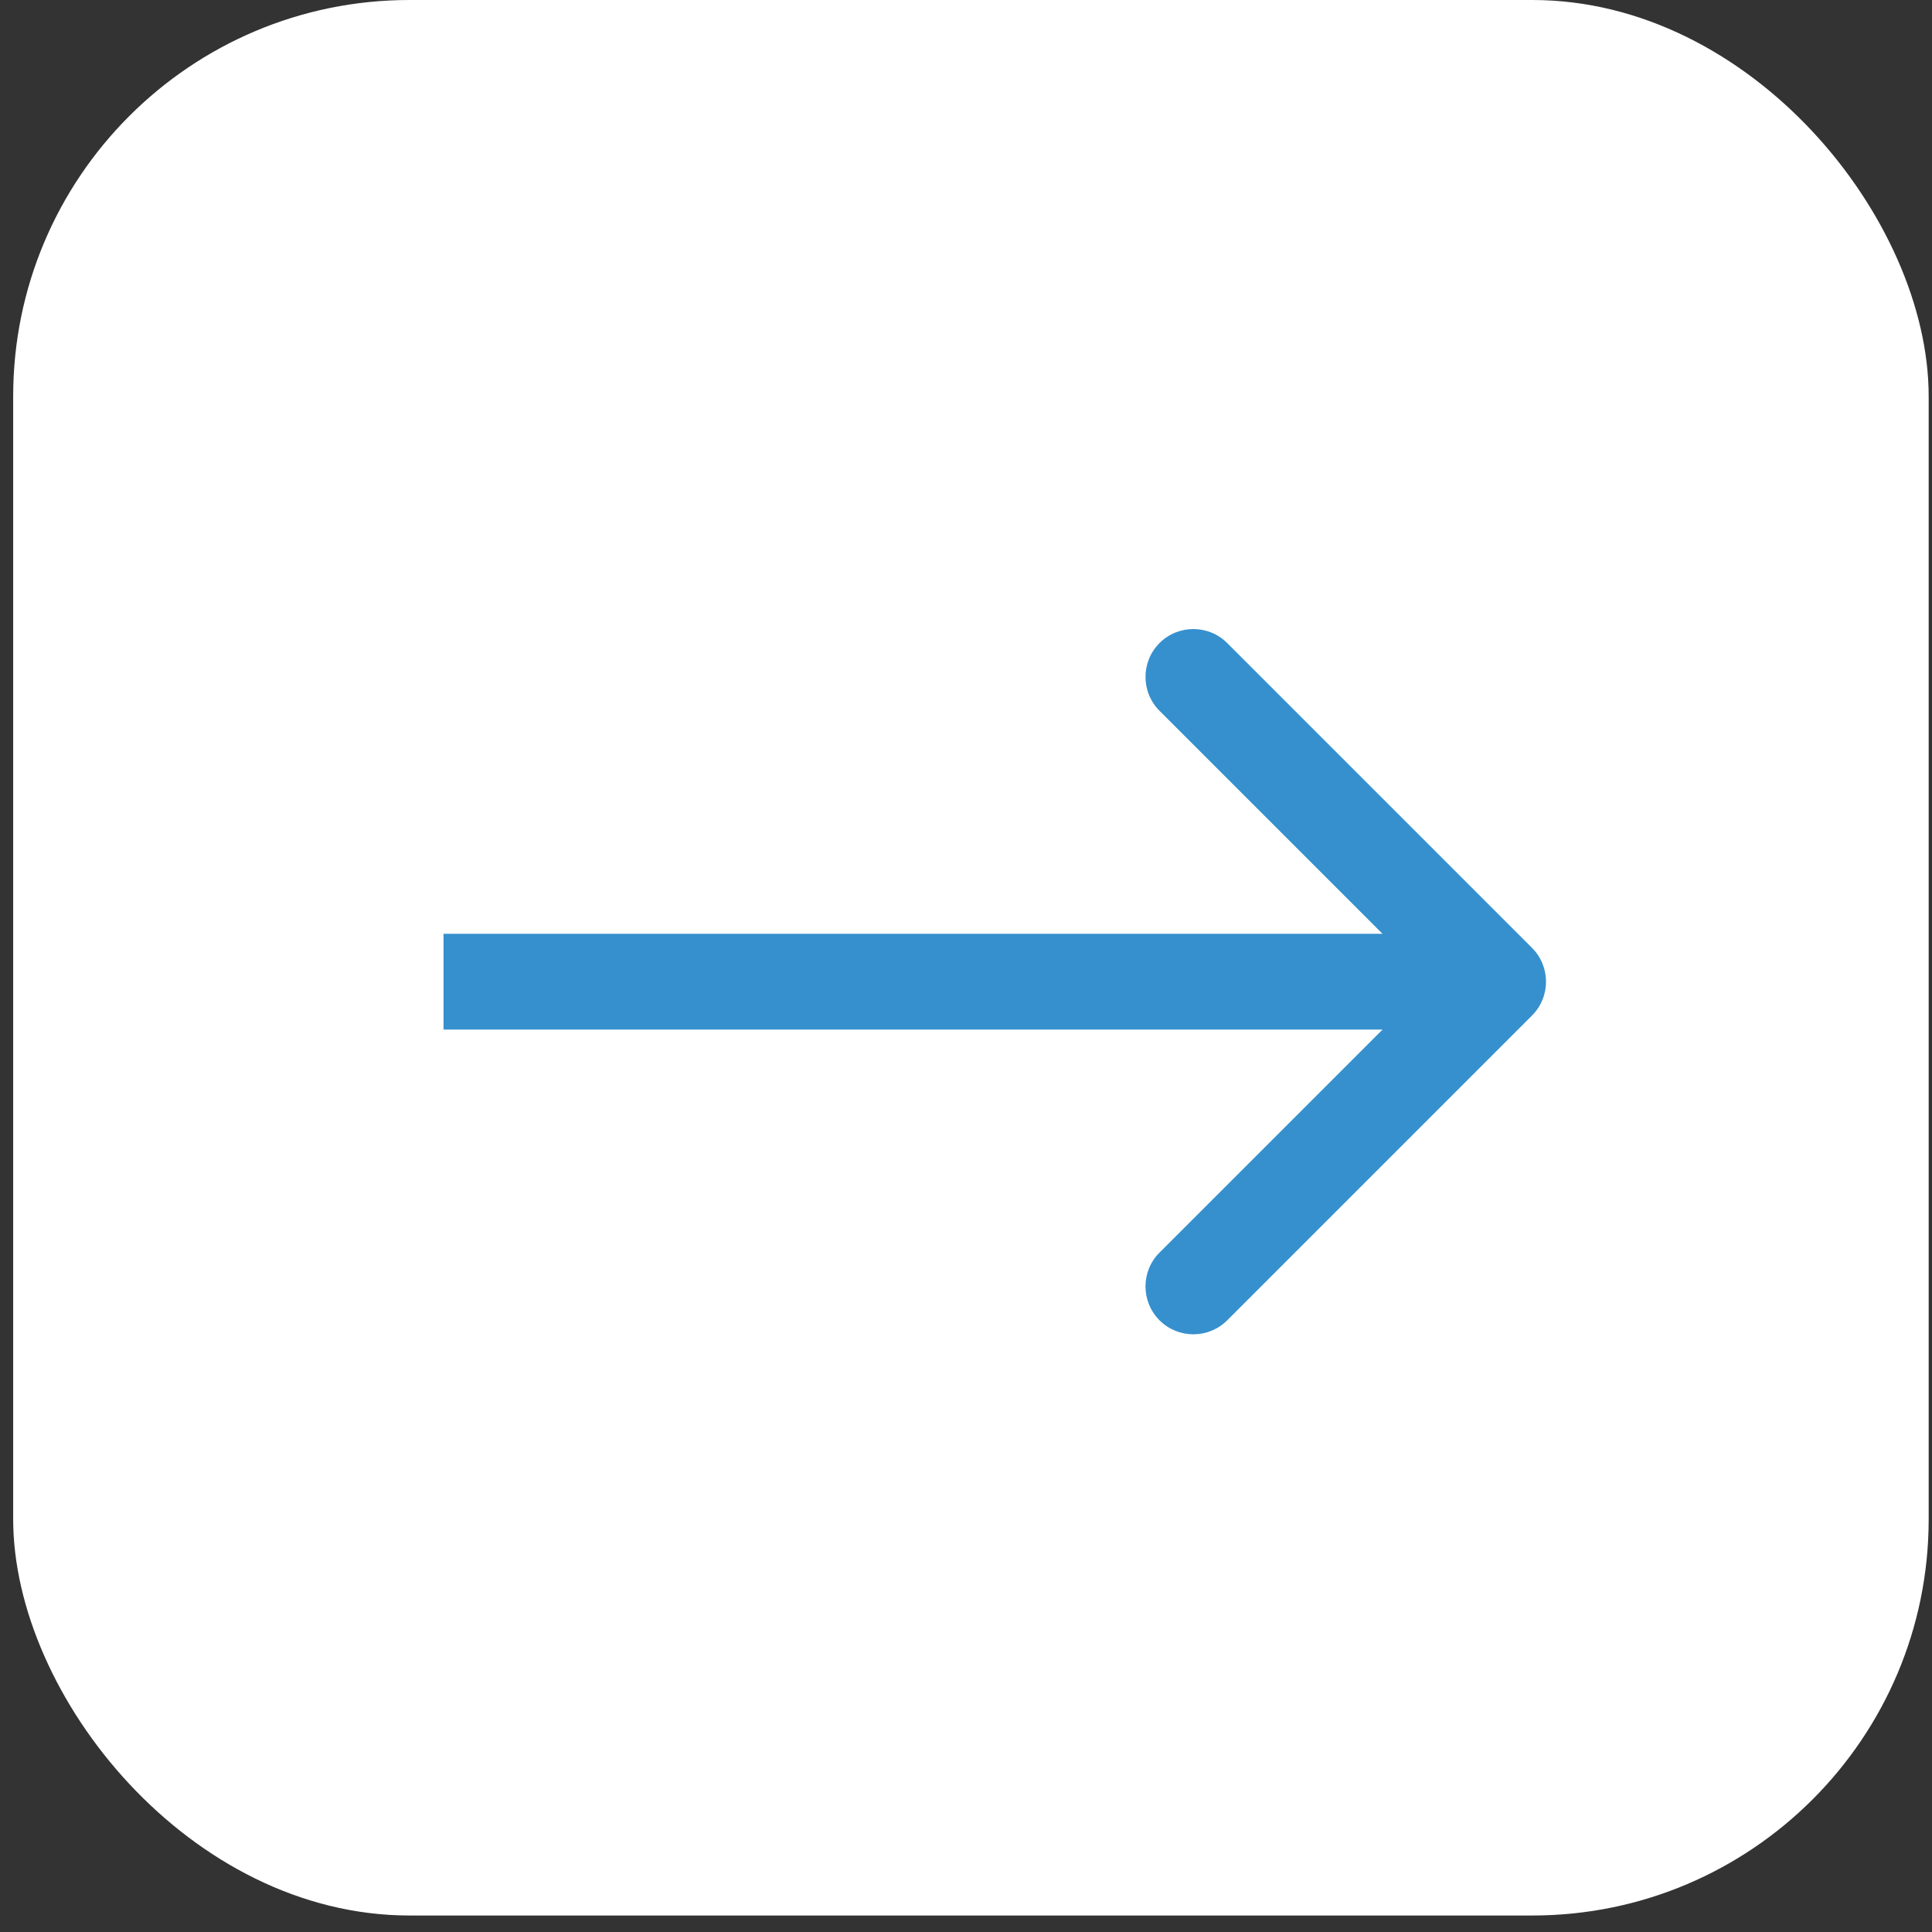 <?xml version="1.0" encoding="UTF-8"?> <svg xmlns="http://www.w3.org/2000/svg" width="39" height="39" viewBox="0 0 39 39" fill="none"><rect x="0" y="0" width="39" height="39" fill="#333333" stroke="none"/><rect x="0.266" width="38.667" height="38.667" rx="8" fill="white"></rect><path d="M30.925 20.5C31.303 20.123 31.303 19.511 30.925 19.133L24.773 12.981C24.396 12.604 23.784 12.604 23.406 12.981C23.029 13.359 23.029 13.971 23.406 14.348L28.875 19.817L23.406 25.285C23.029 25.662 23.029 26.274 23.406 26.652C23.784 27.029 24.396 27.029 24.773 26.652L30.925 20.5ZM8.953 20.783H30.242V18.85H8.953V20.783Z" fill="#3690CE"></path></svg> 